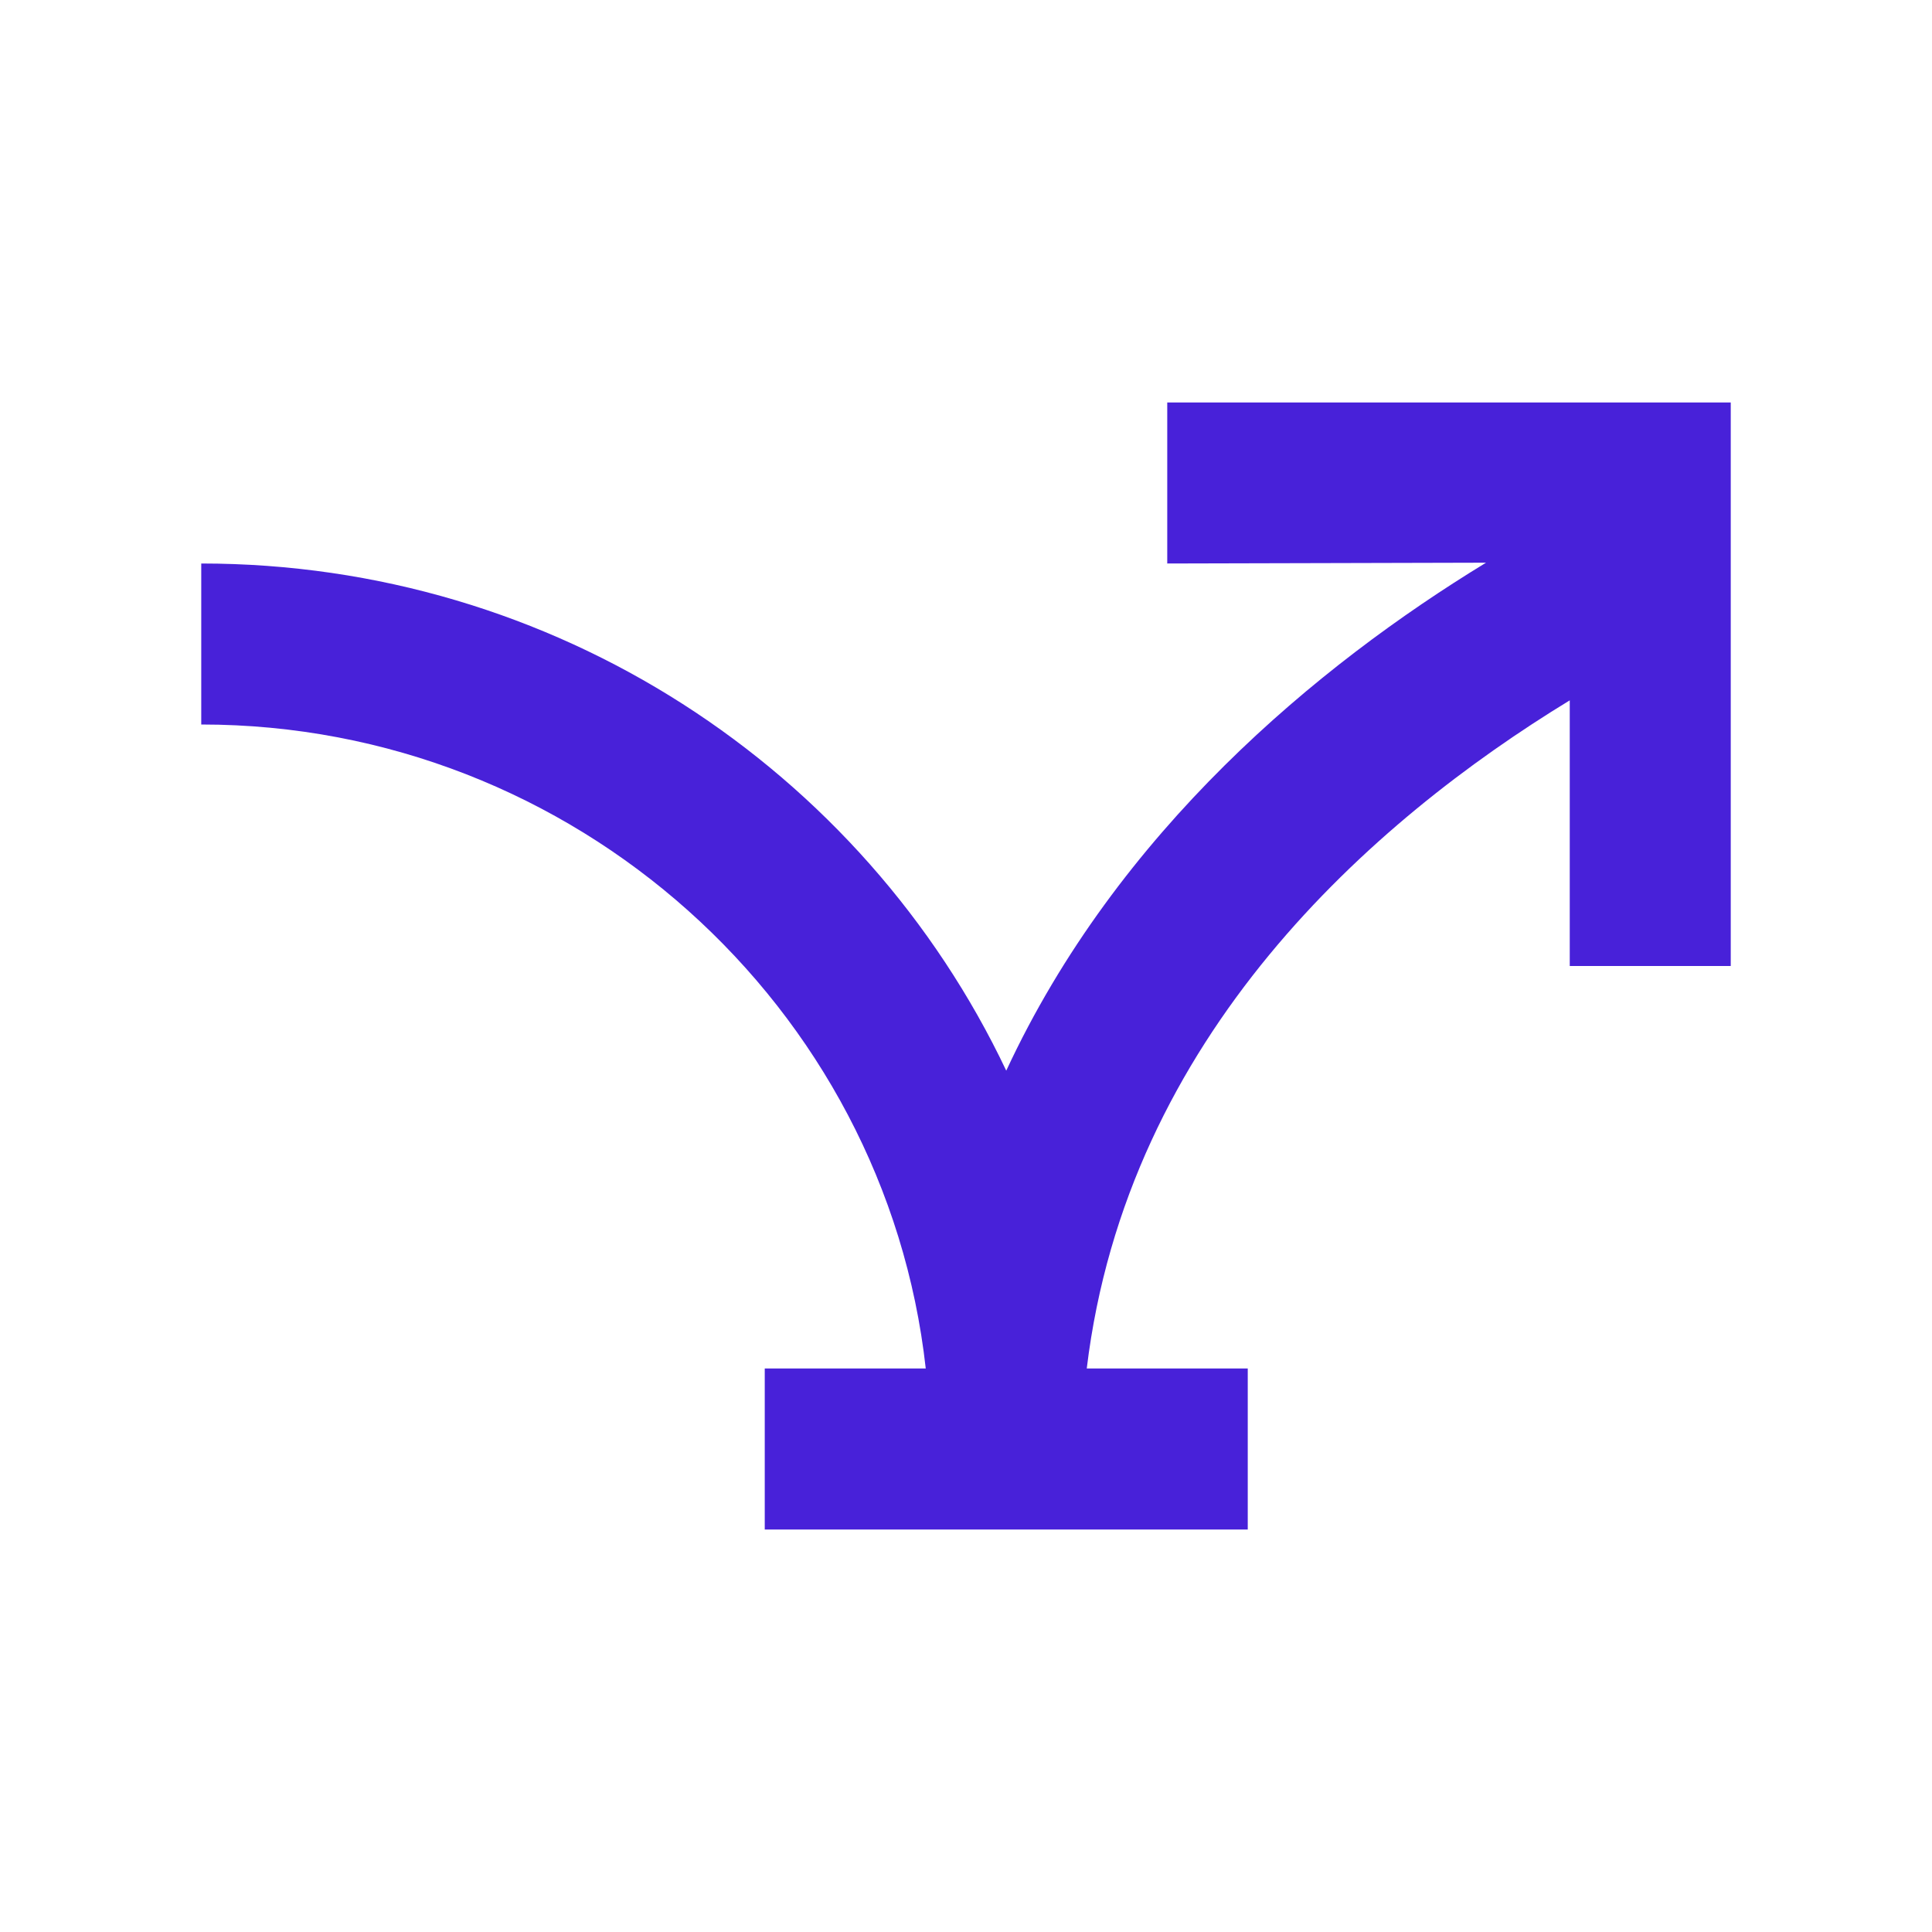 <svg width="24" height="24" viewBox="0 0 24 24" fill="none" xmlns="http://www.w3.org/2000/svg">
<path d="M19.5 8.7C17.04 10.2 14 12.87 13.5 17H15.5V19H9.5V17H11.5C11 12.5 7.13 9 2.5 9V7C6.89 7 10.72 9.55 12.5 13.3C13.88 10.33 16.36 8.27 18.46 6.99L14.5 7V5H21.5V12H19.5V8.7Z" fill="#4821D9"/>
</svg>
